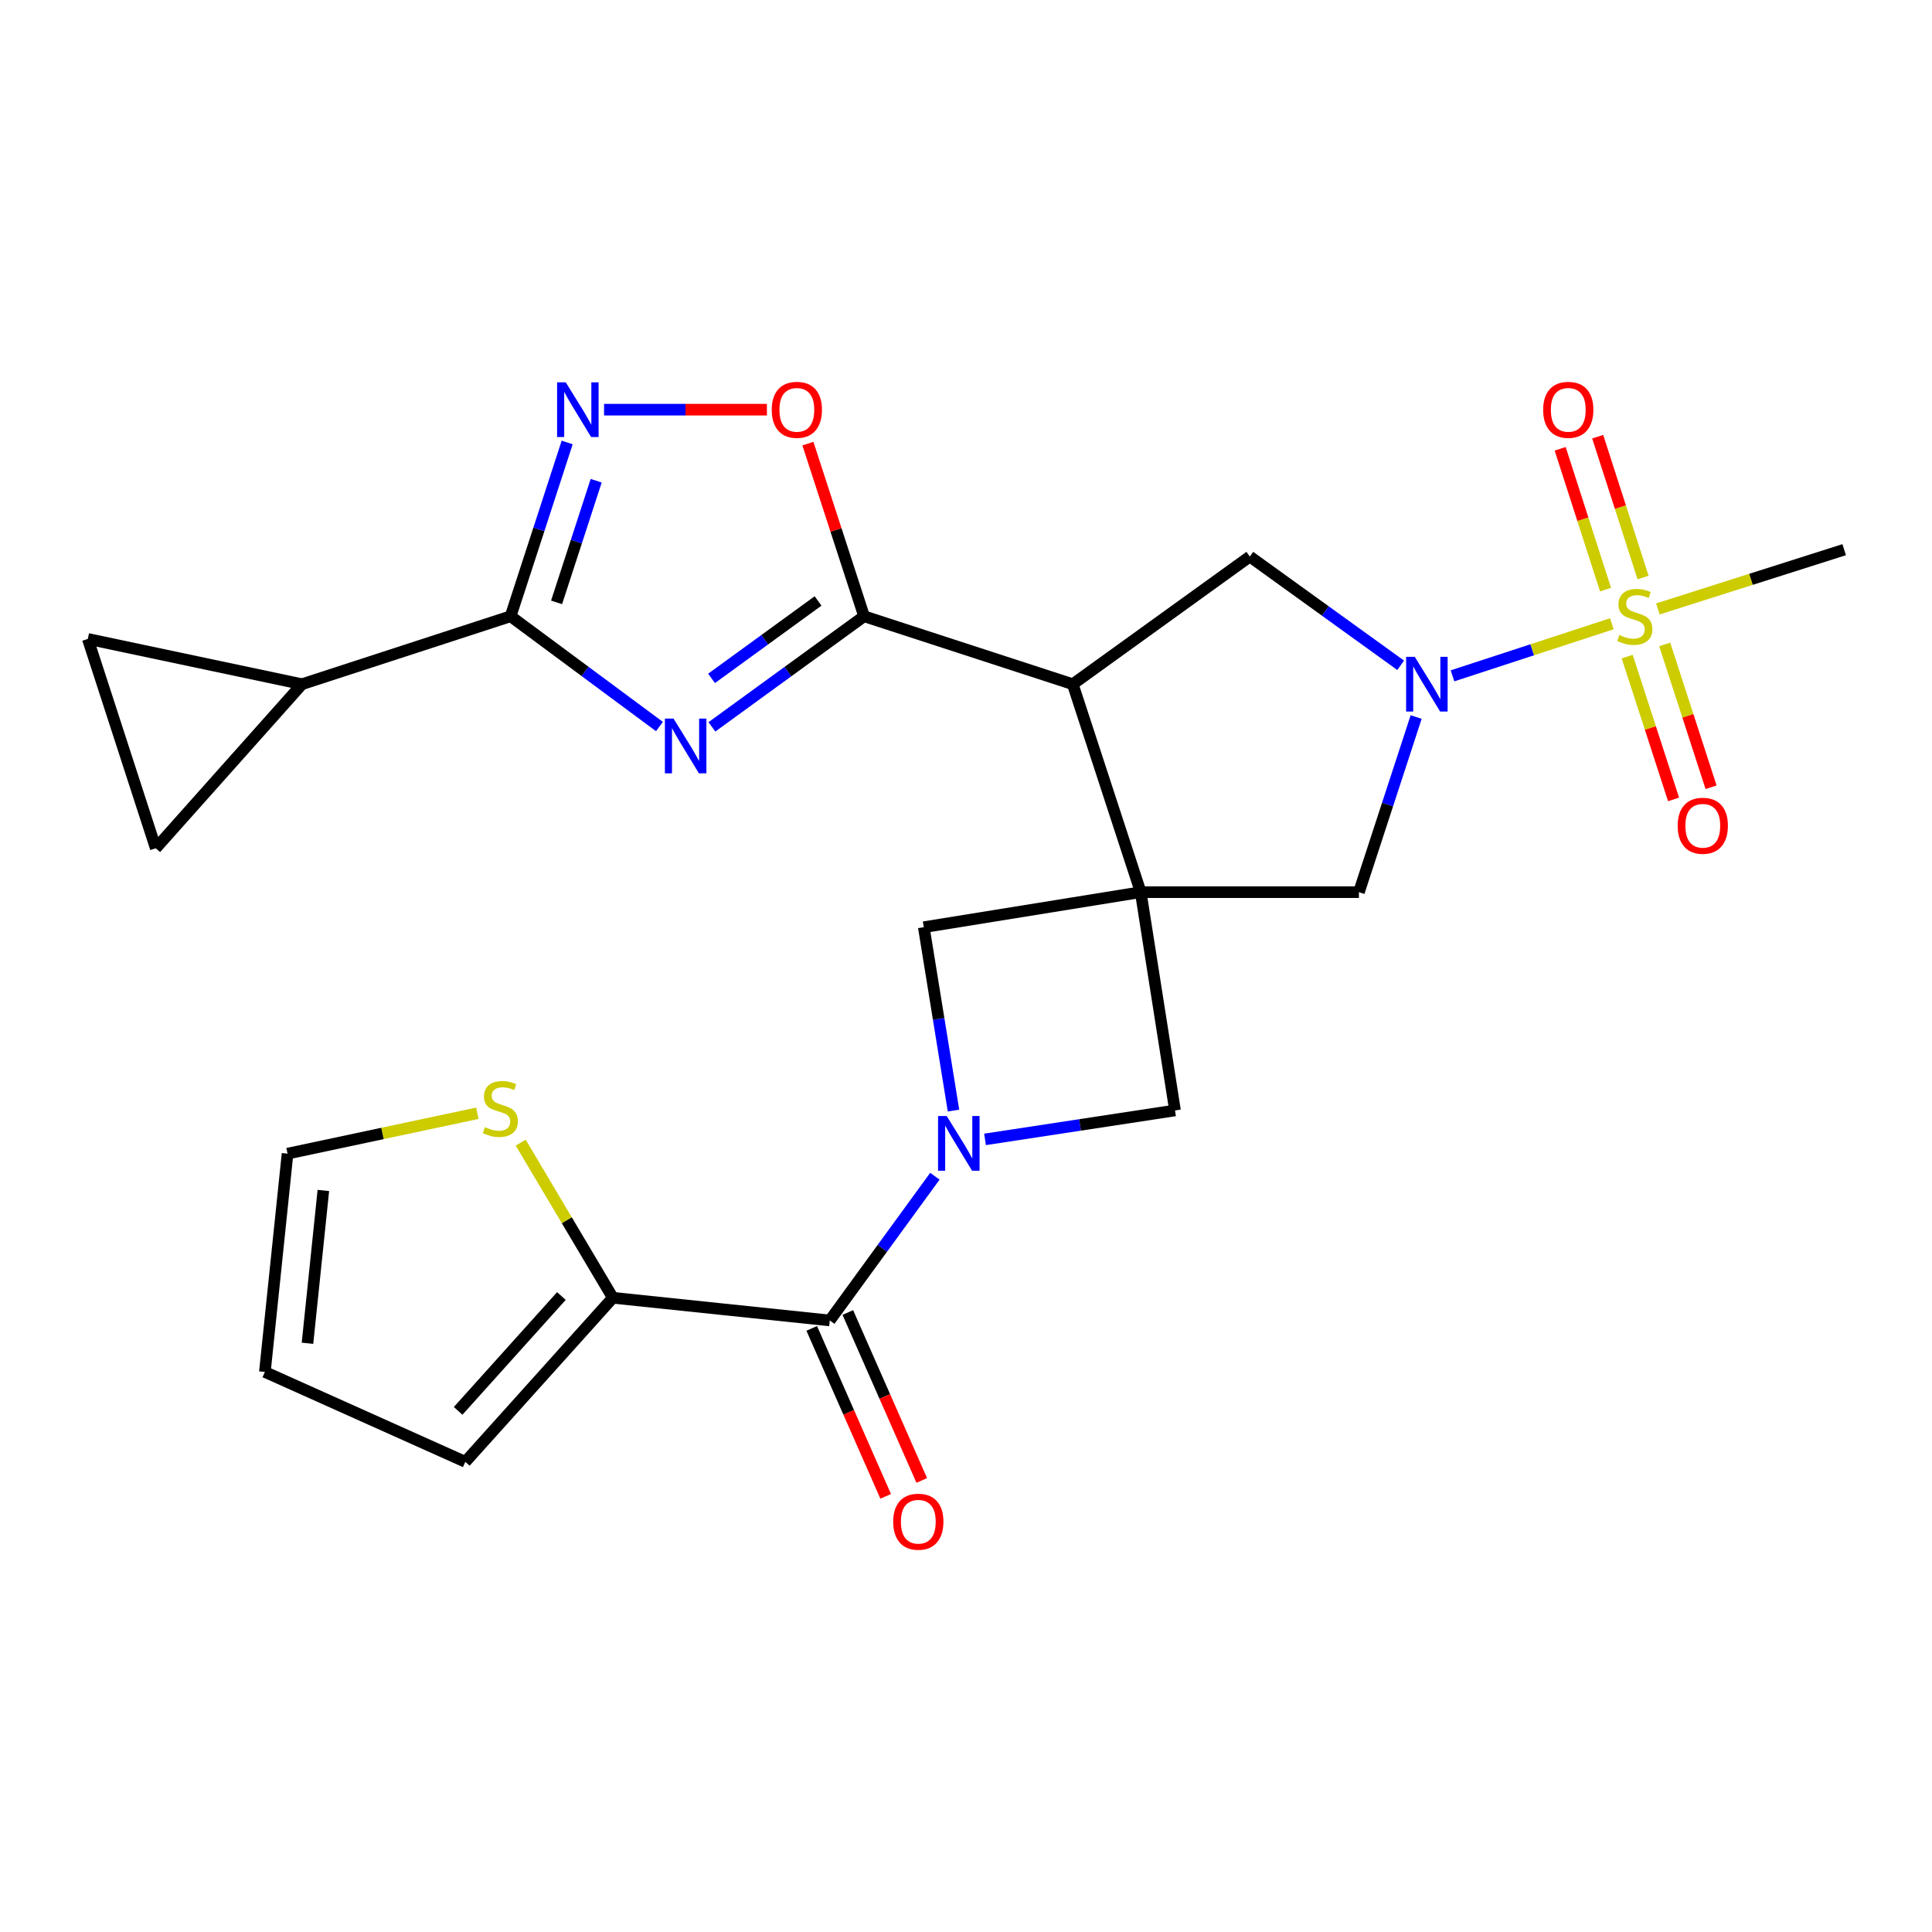 <?xml version='1.0' encoding='iso-8859-1'?>
<svg version='1.1' baseProfile='full'
              xmlns='http://www.w3.org/2000/svg'
                      xmlns:rdkit='http://www.rdkit.org/xml'
                      xmlns:xlink='http://www.w3.org/1999/xlink'
                  xml:space='preserve'
width='1000px' height='1000px' viewBox='0 0 1000 1000'>
<!-- END OF HEADER -->
<rect style='opacity:1.0;fill:#FFFFFF;stroke:none' width='1000' height='1000' x='0' y='0'> </rect>
<path class='bond-2' d='M 590.431,461.784 L 555.261,354.143' style='fill:none;fill-rule:evenodd;stroke:#000000;stroke-width:6px;stroke-linecap:butt;stroke-linejoin:miter;stroke-opacity:1' />
<path class='bond-11' d='M 590.431,461.784 L 608.186,574.766' style='fill:none;fill-rule:evenodd;stroke:#000000;stroke-width:6px;stroke-linecap:butt;stroke-linejoin:miter;stroke-opacity:1' />
<path class='bond-12' d='M 590.431,461.784 L 478.152,479.913' style='fill:none;fill-rule:evenodd;stroke:#000000;stroke-width:6px;stroke-linecap:butt;stroke-linejoin:miter;stroke-opacity:1' />
<path class='bond-13' d='M 590.431,461.784 L 703.378,461.784' style='fill:none;fill-rule:evenodd;stroke:#000000;stroke-width:6px;stroke-linecap:butt;stroke-linejoin:miter;stroke-opacity:1' />
<path class='bond-0' d='M 834.279,322.864 L 793.042,336.338' style='fill:none;fill-rule:evenodd;stroke:#CCCC00;stroke-width:6px;stroke-linecap:butt;stroke-linejoin:miter;stroke-opacity:1' />
<path class='bond-0' d='M 793.042,336.338 L 751.806,349.811' style='fill:none;fill-rule:evenodd;stroke:#0000FF;stroke-width:6px;stroke-linecap:butt;stroke-linejoin:miter;stroke-opacity:1' />
<path class='bond-19' d='M 842.238,339.851 L 854.236,376.814' style='fill:none;fill-rule:evenodd;stroke:#CCCC00;stroke-width:6px;stroke-linecap:butt;stroke-linejoin:miter;stroke-opacity:1' />
<path class='bond-19' d='M 854.236,376.814 L 866.233,413.777' style='fill:none;fill-rule:evenodd;stroke:#FF0000;stroke-width:6px;stroke-linecap:butt;stroke-linejoin:miter;stroke-opacity:1' />
<path class='bond-19' d='M 861.649,333.551 L 873.647,370.513' style='fill:none;fill-rule:evenodd;stroke:#CCCC00;stroke-width:6px;stroke-linecap:butt;stroke-linejoin:miter;stroke-opacity:1' />
<path class='bond-19' d='M 873.647,370.513 L 885.644,407.476' style='fill:none;fill-rule:evenodd;stroke:#FF0000;stroke-width:6px;stroke-linecap:butt;stroke-linejoin:miter;stroke-opacity:1' />
<path class='bond-20' d='M 850.447,298.915 L 838.706,262.477' style='fill:none;fill-rule:evenodd;stroke:#CCCC00;stroke-width:6px;stroke-linecap:butt;stroke-linejoin:miter;stroke-opacity:1' />
<path class='bond-20' d='M 838.706,262.477 L 826.964,226.04' style='fill:none;fill-rule:evenodd;stroke:#FF0000;stroke-width:6px;stroke-linecap:butt;stroke-linejoin:miter;stroke-opacity:1' />
<path class='bond-20' d='M 831.022,305.174 L 819.281,268.736' style='fill:none;fill-rule:evenodd;stroke:#CCCC00;stroke-width:6px;stroke-linecap:butt;stroke-linejoin:miter;stroke-opacity:1' />
<path class='bond-20' d='M 819.281,268.736 L 807.54,232.299' style='fill:none;fill-rule:evenodd;stroke:#FF0000;stroke-width:6px;stroke-linecap:butt;stroke-linejoin:miter;stroke-opacity:1' />
<path class='bond-25' d='M 858.112,315.182 L 906.329,299.849' style='fill:none;fill-rule:evenodd;stroke:#CCCC00;stroke-width:6px;stroke-linecap:butt;stroke-linejoin:miter;stroke-opacity:1' />
<path class='bond-25' d='M 906.329,299.849 L 954.545,284.517' style='fill:none;fill-rule:evenodd;stroke:#000000;stroke-width:6px;stroke-linecap:butt;stroke-linejoin:miter;stroke-opacity:1' />
<path class='bond-1' d='M 368.481,376.223 L 407.863,347.598' style='fill:none;fill-rule:evenodd;stroke:#0000FF;stroke-width:6px;stroke-linecap:butt;stroke-linejoin:miter;stroke-opacity:1' />
<path class='bond-1' d='M 407.863,347.598 L 447.245,318.973' style='fill:none;fill-rule:evenodd;stroke:#000000;stroke-width:6px;stroke-linecap:butt;stroke-linejoin:miter;stroke-opacity:1' />
<path class='bond-1' d='M 368.297,351.127 L 395.864,331.09' style='fill:none;fill-rule:evenodd;stroke:#0000FF;stroke-width:6px;stroke-linecap:butt;stroke-linejoin:miter;stroke-opacity:1' />
<path class='bond-1' d='M 395.864,331.09 L 423.431,311.052' style='fill:none;fill-rule:evenodd;stroke:#000000;stroke-width:6px;stroke-linecap:butt;stroke-linejoin:miter;stroke-opacity:1' />
<path class='bond-6' d='M 341.328,376.057 L 302.807,347.515' style='fill:none;fill-rule:evenodd;stroke:#0000FF;stroke-width:6px;stroke-linecap:butt;stroke-linejoin:miter;stroke-opacity:1' />
<path class='bond-6' d='M 302.807,347.515 L 264.286,318.973' style='fill:none;fill-rule:evenodd;stroke:#000000;stroke-width:6px;stroke-linecap:butt;stroke-linejoin:miter;stroke-opacity:1' />
<path class='bond-3' d='M 555.261,354.143 L 447.245,318.973' style='fill:none;fill-rule:evenodd;stroke:#000000;stroke-width:6px;stroke-linecap:butt;stroke-linejoin:miter;stroke-opacity:1' />
<path class='bond-9' d='M 555.261,354.143 L 646.904,288.066' style='fill:none;fill-rule:evenodd;stroke:#000000;stroke-width:6px;stroke-linecap:butt;stroke-linejoin:miter;stroke-opacity:1' />
<path class='bond-10' d='M 447.245,318.973 L 432.706,274.295' style='fill:none;fill-rule:evenodd;stroke:#000000;stroke-width:6px;stroke-linecap:butt;stroke-linejoin:miter;stroke-opacity:1' />
<path class='bond-10' d='M 432.706,274.295 L 418.167,229.617' style='fill:none;fill-rule:evenodd;stroke:#FF0000;stroke-width:6px;stroke-linecap:butt;stroke-linejoin:miter;stroke-opacity:1' />
<path class='bond-4' d='M 732.997,371.134 L 718.187,416.459' style='fill:none;fill-rule:evenodd;stroke:#0000FF;stroke-width:6px;stroke-linecap:butt;stroke-linejoin:miter;stroke-opacity:1' />
<path class='bond-4' d='M 718.187,416.459 L 703.378,461.784' style='fill:none;fill-rule:evenodd;stroke:#000000;stroke-width:6px;stroke-linecap:butt;stroke-linejoin:miter;stroke-opacity:1' />
<path class='bond-27' d='M 724.984,344.362 L 685.944,316.214' style='fill:none;fill-rule:evenodd;stroke:#0000FF;stroke-width:6px;stroke-linecap:butt;stroke-linejoin:miter;stroke-opacity:1' />
<path class='bond-27' d='M 685.944,316.214 L 646.904,288.066' style='fill:none;fill-rule:evenodd;stroke:#000000;stroke-width:6px;stroke-linecap:butt;stroke-linejoin:miter;stroke-opacity:1' />
<path class='bond-5' d='M 493.528,574.824 L 485.84,527.369' style='fill:none;fill-rule:evenodd;stroke:#0000FF;stroke-width:6px;stroke-linecap:butt;stroke-linejoin:miter;stroke-opacity:1' />
<path class='bond-5' d='M 485.84,527.369 L 478.152,479.913' style='fill:none;fill-rule:evenodd;stroke:#000000;stroke-width:6px;stroke-linecap:butt;stroke-linejoin:miter;stroke-opacity:1' />
<path class='bond-8' d='M 483.895,608.813 L 456.692,646.137' style='fill:none;fill-rule:evenodd;stroke:#0000FF;stroke-width:6px;stroke-linecap:butt;stroke-linejoin:miter;stroke-opacity:1' />
<path class='bond-8' d='M 456.692,646.137 L 429.49,683.462' style='fill:none;fill-rule:evenodd;stroke:#000000;stroke-width:6px;stroke-linecap:butt;stroke-linejoin:miter;stroke-opacity:1' />
<path class='bond-26' d='M 509.851,589.75 L 559.018,582.258' style='fill:none;fill-rule:evenodd;stroke:#0000FF;stroke-width:6px;stroke-linecap:butt;stroke-linejoin:miter;stroke-opacity:1' />
<path class='bond-26' d='M 559.018,582.258 L 608.186,574.766' style='fill:none;fill-rule:evenodd;stroke:#000000;stroke-width:6px;stroke-linecap:butt;stroke-linejoin:miter;stroke-opacity:1' />
<path class='bond-14' d='M 264.286,318.973 L 156.305,354.143' style='fill:none;fill-rule:evenodd;stroke:#000000;stroke-width:6px;stroke-linecap:butt;stroke-linejoin:miter;stroke-opacity:1' />
<path class='bond-28' d='M 264.286,318.973 L 278.928,273.995' style='fill:none;fill-rule:evenodd;stroke:#000000;stroke-width:6px;stroke-linecap:butt;stroke-linejoin:miter;stroke-opacity:1' />
<path class='bond-28' d='M 278.928,273.995 L 293.569,229.017' style='fill:none;fill-rule:evenodd;stroke:#0000FF;stroke-width:6px;stroke-linecap:butt;stroke-linejoin:miter;stroke-opacity:1' />
<path class='bond-28' d='M 288.084,311.796 L 298.333,280.312' style='fill:none;fill-rule:evenodd;stroke:#000000;stroke-width:6px;stroke-linecap:butt;stroke-linejoin:miter;stroke-opacity:1' />
<path class='bond-28' d='M 298.333,280.312 L 308.582,248.827' style='fill:none;fill-rule:evenodd;stroke:#0000FF;stroke-width:6px;stroke-linecap:butt;stroke-linejoin:miter;stroke-opacity:1' />
<path class='bond-7' d='M 312.667,212.046 L 354.811,212.046' style='fill:none;fill-rule:evenodd;stroke:#0000FF;stroke-width:6px;stroke-linecap:butt;stroke-linejoin:miter;stroke-opacity:1' />
<path class='bond-7' d='M 354.811,212.046 L 396.955,212.046' style='fill:none;fill-rule:evenodd;stroke:#FF0000;stroke-width:6px;stroke-linecap:butt;stroke-linejoin:miter;stroke-opacity:1' />
<path class='bond-15' d='M 429.49,683.462 L 317.211,671.727' style='fill:none;fill-rule:evenodd;stroke:#000000;stroke-width:6px;stroke-linecap:butt;stroke-linejoin:miter;stroke-opacity:1' />
<path class='bond-21' d='M 420.151,687.573 L 439.287,731.038' style='fill:none;fill-rule:evenodd;stroke:#000000;stroke-width:6px;stroke-linecap:butt;stroke-linejoin:miter;stroke-opacity:1' />
<path class='bond-21' d='M 439.287,731.038 L 458.422,774.503' style='fill:none;fill-rule:evenodd;stroke:#FF0000;stroke-width:6px;stroke-linecap:butt;stroke-linejoin:miter;stroke-opacity:1' />
<path class='bond-21' d='M 438.829,679.35 L 457.965,722.815' style='fill:none;fill-rule:evenodd;stroke:#000000;stroke-width:6px;stroke-linecap:butt;stroke-linejoin:miter;stroke-opacity:1' />
<path class='bond-21' d='M 457.965,722.815 L 477.1,766.28' style='fill:none;fill-rule:evenodd;stroke:#FF0000;stroke-width:6px;stroke-linecap:butt;stroke-linejoin:miter;stroke-opacity:1' />
<path class='bond-16' d='M 156.305,354.143 L 45.455,330.707' style='fill:none;fill-rule:evenodd;stroke:#000000;stroke-width:6px;stroke-linecap:butt;stroke-linejoin:miter;stroke-opacity:1' />
<path class='bond-17' d='M 156.305,354.143 L 80.624,439.063' style='fill:none;fill-rule:evenodd;stroke:#000000;stroke-width:6px;stroke-linecap:butt;stroke-linejoin:miter;stroke-opacity:1' />
<path class='bond-18' d='M 317.211,671.727 L 293.361,631.573' style='fill:none;fill-rule:evenodd;stroke:#000000;stroke-width:6px;stroke-linecap:butt;stroke-linejoin:miter;stroke-opacity:1' />
<path class='bond-18' d='M 293.361,631.573 L 269.512,591.419' style='fill:none;fill-rule:evenodd;stroke:#CCCC00;stroke-width:6px;stroke-linecap:butt;stroke-linejoin:miter;stroke-opacity:1' />
<path class='bond-22' d='M 317.211,671.727 L 240.851,756.647' style='fill:none;fill-rule:evenodd;stroke:#000000;stroke-width:6px;stroke-linecap:butt;stroke-linejoin:miter;stroke-opacity:1' />
<path class='bond-22' d='M 290.582,670.82 L 237.13,730.264' style='fill:none;fill-rule:evenodd;stroke:#000000;stroke-width:6px;stroke-linecap:butt;stroke-linejoin:miter;stroke-opacity:1' />
<path class='bond-30' d='M 45.455,330.707 L 80.624,439.063' style='fill:none;fill-rule:evenodd;stroke:#000000;stroke-width:6px;stroke-linecap:butt;stroke-linejoin:miter;stroke-opacity:1' />
<path class='bond-23' d='M 247.085,576.22 L 197.959,586.672' style='fill:none;fill-rule:evenodd;stroke:#CCCC00;stroke-width:6px;stroke-linecap:butt;stroke-linejoin:miter;stroke-opacity:1' />
<path class='bond-23' d='M 197.959,586.672 L 148.833,597.124' style='fill:none;fill-rule:evenodd;stroke:#000000;stroke-width:6px;stroke-linecap:butt;stroke-linejoin:miter;stroke-opacity:1' />
<path class='bond-24' d='M 240.851,756.647 L 137.098,710.117' style='fill:none;fill-rule:evenodd;stroke:#000000;stroke-width:6px;stroke-linecap:butt;stroke-linejoin:miter;stroke-opacity:1' />
<path class='bond-29' d='M 148.833,597.124 L 137.098,710.117' style='fill:none;fill-rule:evenodd;stroke:#000000;stroke-width:6px;stroke-linecap:butt;stroke-linejoin:miter;stroke-opacity:1' />
<path class='bond-29' d='M 167.372,616.181 L 159.157,695.276' style='fill:none;fill-rule:evenodd;stroke:#000000;stroke-width:6px;stroke-linecap:butt;stroke-linejoin:miter;stroke-opacity:1' />
<path  class='atom-1' d='M 838.19 328.693
Q 838.51 328.813, 839.83 329.373
Q 841.15 329.933, 842.59 330.293
Q 844.07 330.613, 845.51 330.613
Q 848.19 330.613, 849.75 329.333
Q 851.31 328.013, 851.31 325.733
Q 851.31 324.173, 850.51 323.213
Q 849.75 322.253, 848.55 321.733
Q 847.35 321.213, 845.35 320.613
Q 842.83 319.853, 841.31 319.133
Q 839.83 318.413, 838.75 316.893
Q 837.71 315.373, 837.71 312.813
Q 837.71 309.253, 840.11 307.053
Q 842.55 304.853, 847.35 304.853
Q 850.63 304.853, 854.35 306.413
L 853.43 309.493
Q 850.03 308.093, 847.47 308.093
Q 844.71 308.093, 843.19 309.253
Q 841.67 310.373, 841.71 312.333
Q 841.71 313.853, 842.47 314.773
Q 843.27 315.693, 844.39 316.213
Q 845.55 316.733, 847.47 317.333
Q 850.03 318.133, 851.55 318.933
Q 853.07 319.733, 854.15 321.373
Q 855.27 322.973, 855.27 325.733
Q 855.27 329.653, 852.63 331.773
Q 850.03 333.853, 845.67 333.853
Q 843.15 333.853, 841.23 333.293
Q 839.35 332.773, 837.11 331.853
L 838.19 328.693
' fill='#CCCC00'/>
<path  class='atom-2' d='M 348.627 371.944
L 357.907 386.944
Q 358.827 388.424, 360.307 391.104
Q 361.787 393.784, 361.867 393.944
L 361.867 371.944
L 365.627 371.944
L 365.627 400.264
L 361.747 400.264
L 351.787 383.864
Q 350.627 381.944, 349.387 379.744
Q 348.187 377.544, 347.827 376.864
L 347.827 400.264
L 344.147 400.264
L 344.147 371.944
L 348.627 371.944
' fill='#0000FF'/>
<path  class='atom-5' d='M 732.288 339.983
L 741.568 354.983
Q 742.488 356.463, 743.968 359.143
Q 745.448 361.823, 745.528 361.983
L 745.528 339.983
L 749.288 339.983
L 749.288 368.303
L 745.408 368.303
L 735.448 351.903
Q 734.288 349.983, 733.048 347.783
Q 731.848 345.583, 731.488 344.903
L 731.488 368.303
L 727.808 368.303
L 727.808 339.983
L 732.288 339.983
' fill='#0000FF'/>
<path  class='atom-6' d='M 490.021 577.658
L 499.301 592.658
Q 500.221 594.138, 501.701 596.818
Q 503.181 599.498, 503.261 599.658
L 503.261 577.658
L 507.021 577.658
L 507.021 605.978
L 503.141 605.978
L 493.181 589.578
Q 492.021 587.658, 490.781 585.458
Q 489.581 583.258, 489.221 582.578
L 489.221 605.978
L 485.541 605.978
L 485.541 577.658
L 490.021 577.658
' fill='#0000FF'/>
<path  class='atom-8' d='M 292.833 197.886
L 302.113 212.886
Q 303.033 214.366, 304.513 217.046
Q 305.993 219.726, 306.073 219.886
L 306.073 197.886
L 309.833 197.886
L 309.833 226.206
L 305.953 226.206
L 295.993 209.806
Q 294.833 207.886, 293.593 205.686
Q 292.393 203.486, 292.033 202.806
L 292.033 226.206
L 288.353 226.206
L 288.353 197.886
L 292.833 197.886
' fill='#0000FF'/>
<path  class='atom-11' d='M 399.449 212.126
Q 399.449 205.326, 402.809 201.526
Q 406.169 197.726, 412.449 197.726
Q 418.729 197.726, 422.089 201.526
Q 425.449 205.326, 425.449 212.126
Q 425.449 219.006, 422.049 222.926
Q 418.649 226.806, 412.449 226.806
Q 406.209 226.806, 402.809 222.926
Q 399.449 219.046, 399.449 212.126
M 412.449 223.606
Q 416.769 223.606, 419.089 220.726
Q 421.449 217.806, 421.449 212.126
Q 421.449 206.566, 419.089 203.766
Q 416.769 200.926, 412.449 200.926
Q 408.129 200.926, 405.769 203.726
Q 403.449 206.526, 403.449 212.126
Q 403.449 217.846, 405.769 220.726
Q 408.129 223.606, 412.449 223.606
' fill='#FF0000'/>
<path  class='atom-19' d='M 250.98 583.409
Q 251.3 583.529, 252.62 584.089
Q 253.94 584.649, 255.38 585.009
Q 256.86 585.329, 258.3 585.329
Q 260.98 585.329, 262.54 584.049
Q 264.1 582.729, 264.1 580.449
Q 264.1 578.889, 263.3 577.929
Q 262.54 576.969, 261.34 576.449
Q 260.14 575.929, 258.14 575.329
Q 255.62 574.569, 254.1 573.849
Q 252.62 573.129, 251.54 571.609
Q 250.5 570.089, 250.5 567.529
Q 250.5 563.969, 252.9 561.769
Q 255.34 559.569, 260.14 559.569
Q 263.42 559.569, 267.14 561.129
L 266.22 564.209
Q 262.82 562.809, 260.26 562.809
Q 257.5 562.809, 255.98 563.969
Q 254.46 565.089, 254.5 567.049
Q 254.5 568.569, 255.26 569.489
Q 256.06 570.409, 257.18 570.929
Q 258.34 571.449, 260.26 572.049
Q 262.82 572.849, 264.34 573.649
Q 265.86 574.449, 266.94 576.089
Q 268.06 577.689, 268.06 580.449
Q 268.06 584.369, 265.42 586.489
Q 262.82 588.569, 258.46 588.569
Q 255.94 588.569, 254.02 588.009
Q 252.14 587.489, 249.9 586.569
L 250.98 583.409
' fill='#CCCC00'/>
<path  class='atom-20' d='M 868.36 427.409
Q 868.36 420.609, 871.72 416.809
Q 875.08 413.009, 881.36 413.009
Q 887.64 413.009, 891 416.809
Q 894.36 420.609, 894.36 427.409
Q 894.36 434.289, 890.96 438.209
Q 887.56 442.089, 881.36 442.089
Q 875.12 442.089, 871.72 438.209
Q 868.36 434.329, 868.36 427.409
M 881.36 438.889
Q 885.68 438.889, 888 436.009
Q 890.36 433.089, 890.36 427.409
Q 890.36 421.849, 888 419.049
Q 885.68 416.209, 881.36 416.209
Q 877.04 416.209, 874.68 419.009
Q 872.36 421.809, 872.36 427.409
Q 872.36 433.129, 874.68 436.009
Q 877.04 438.889, 881.36 438.889
' fill='#FF0000'/>
<path  class='atom-21' d='M 798.734 212.126
Q 798.734 205.326, 802.094 201.526
Q 805.454 197.726, 811.734 197.726
Q 818.014 197.726, 821.374 201.526
Q 824.734 205.326, 824.734 212.126
Q 824.734 219.006, 821.334 222.926
Q 817.934 226.806, 811.734 226.806
Q 805.494 226.806, 802.094 222.926
Q 798.734 219.046, 798.734 212.126
M 811.734 223.606
Q 816.054 223.606, 818.374 220.726
Q 820.734 217.806, 820.734 212.126
Q 820.734 206.566, 818.374 203.766
Q 816.054 200.926, 811.734 200.926
Q 807.414 200.926, 805.054 203.726
Q 802.734 206.526, 802.734 212.126
Q 802.734 217.846, 805.054 220.726
Q 807.414 223.606, 811.734 223.606
' fill='#FF0000'/>
<path  class='atom-22' d='M 462.318 787.634
Q 462.318 780.834, 465.678 777.034
Q 469.038 773.234, 475.318 773.234
Q 481.598 773.234, 484.958 777.034
Q 488.318 780.834, 488.318 787.634
Q 488.318 794.514, 484.918 798.434
Q 481.518 802.314, 475.318 802.314
Q 469.078 802.314, 465.678 798.434
Q 462.318 794.554, 462.318 787.634
M 475.318 799.114
Q 479.638 799.114, 481.958 796.234
Q 484.318 793.314, 484.318 787.634
Q 484.318 782.074, 481.958 779.274
Q 479.638 776.434, 475.318 776.434
Q 470.998 776.434, 468.638 779.234
Q 466.318 782.034, 466.318 787.634
Q 466.318 793.354, 468.638 796.234
Q 470.998 799.114, 475.318 799.114
' fill='#FF0000'/>
</svg>
